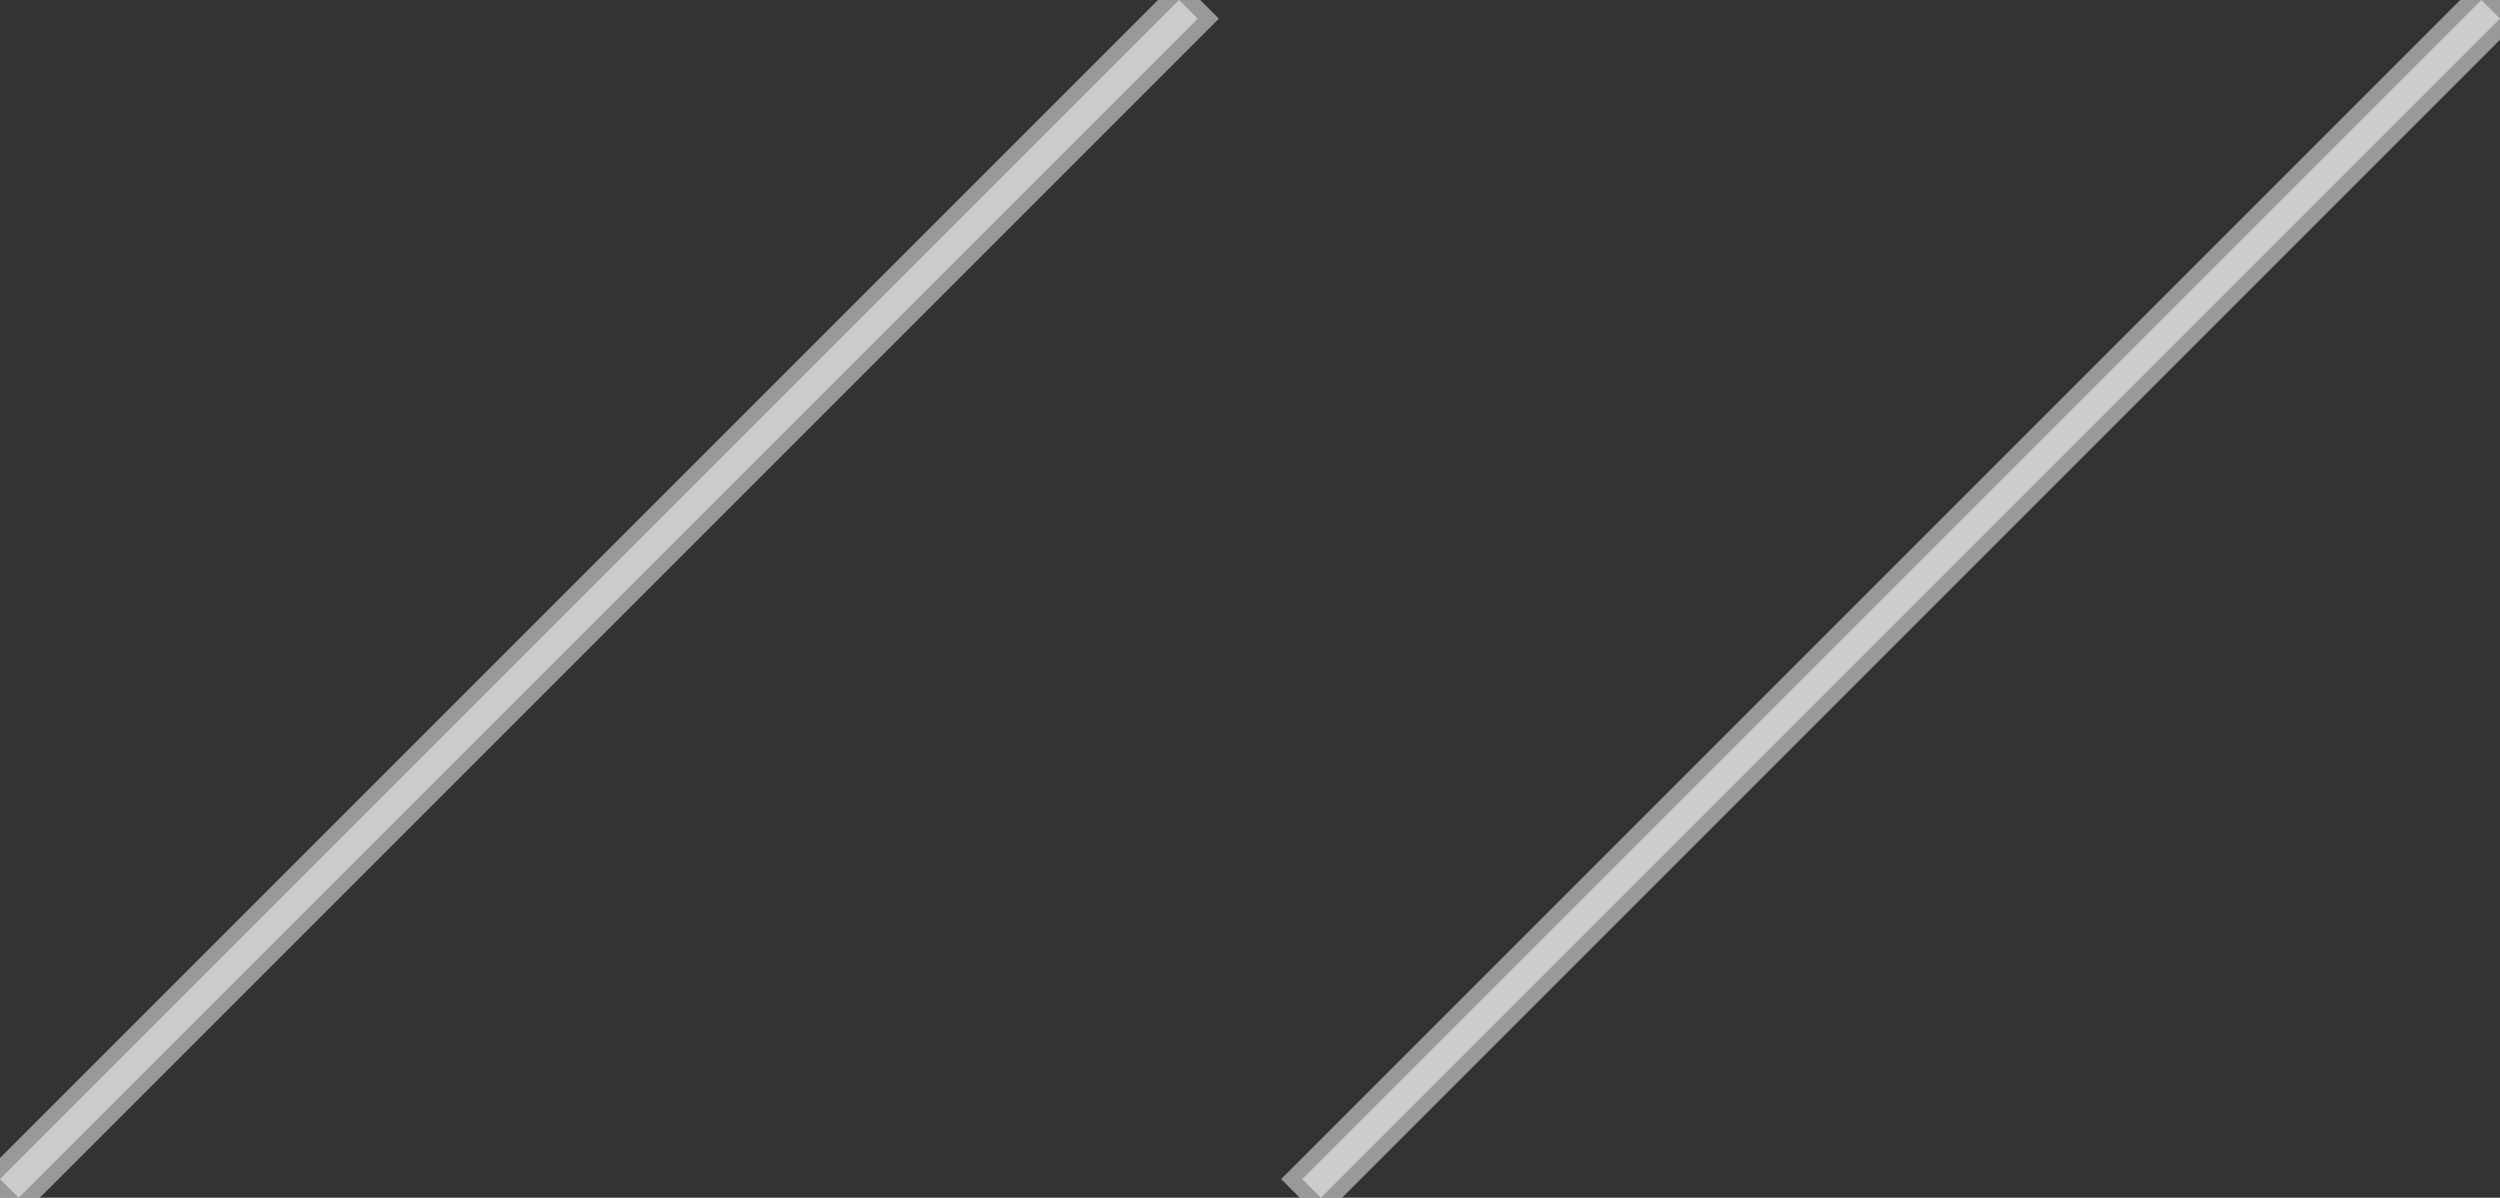 <?xml version="1.0" encoding="UTF-8"?> <svg xmlns="http://www.w3.org/2000/svg" id="Layer_1" version="1.1" viewBox="0 0 67 32.1"><rect x="0" y="0" width="67" height="32.1" fill="#333333" stroke="none"/><defs><style> .st0 { fill: #fff; isolation: isolate; opacity: .5; stroke: #fff; stroke-miterlimit: 10; stroke-width: .8px; } </style></defs><path class="st0" d="M0,31.6L31.6,0l.5.5L.5,32.1,0,31.6Z"></path><path class="st0" d="M34.9,31.6L66.5,0l.5.5-31.6,31.6-.5-.5Z"></path></svg> 